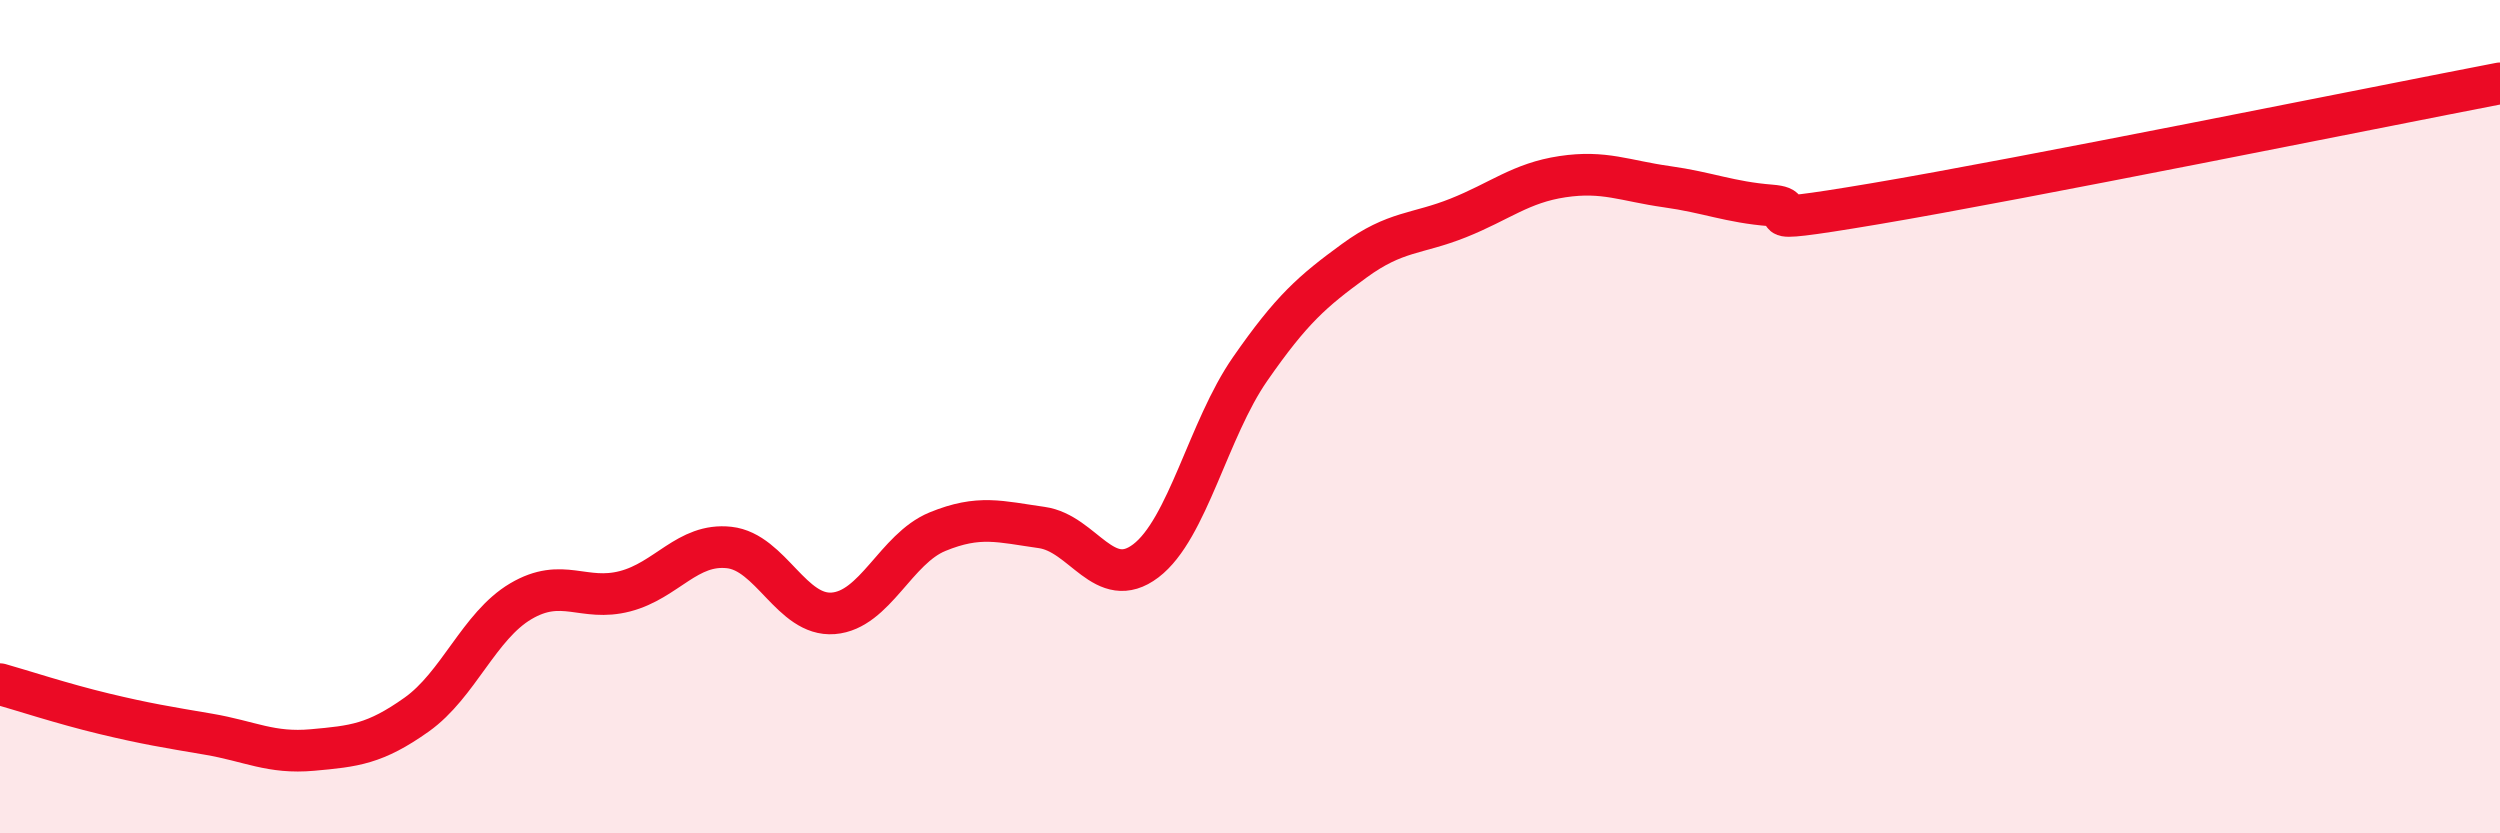 
    <svg width="60" height="20" viewBox="0 0 60 20" xmlns="http://www.w3.org/2000/svg">
      <path
        d="M 0,16.42 C 0.5,16.56 1.5,16.89 2.5,17.13 C 3.5,17.37 4,17.45 5,17.62 C 6,17.79 6.5,18.09 7.5,18 C 8.5,17.91 9,17.86 10,17.15 C 11,16.44 11.5,15.02 12.5,14.43 C 13.5,13.84 14,14.45 15,14.19 C 16,13.93 16.5,13.03 17.5,13.14 C 18.5,13.25 19,14.8 20,14.72 C 21,14.64 21.5,13.17 22.5,12.76 C 23.5,12.35 24,12.52 25,12.66 C 26,12.8 26.5,14.22 27.5,13.46 C 28.5,12.7 29,10.3 30,8.86 C 31,7.42 31.5,6.99 32.5,6.26 C 33.5,5.53 34,5.63 35,5.23 C 36,4.83 36.5,4.39 37.5,4.24 C 38.5,4.09 39,4.34 40,4.48 C 41,4.62 41.5,4.85 42.5,4.93 C 43.5,5.01 41.5,5.48 45,4.89 C 48.5,4.3 57,2.58 60,2L60 20L0 20Z"
        fill="#EB0A25"
        opacity="0.1"
        stroke-linecap="round"
        stroke-linejoin="round"
      />
      <path
        d="M 0,16.42 C 0.5,16.56 1.5,16.89 2.5,17.13 C 3.5,17.37 4,17.45 5,17.62 C 6,17.79 6.5,18.09 7.5,18 C 8.5,17.91 9,17.86 10,17.15 C 11,16.44 11.5,15.02 12.5,14.43 C 13.5,13.84 14,14.45 15,14.19 C 16,13.93 16.5,13.03 17.5,13.14 C 18.5,13.25 19,14.8 20,14.72 C 21,14.64 21.5,13.17 22.5,12.76 C 23.5,12.35 24,12.52 25,12.66 C 26,12.8 26.5,14.22 27.5,13.46 C 28.5,12.7 29,10.3 30,8.86 C 31,7.42 31.5,6.99 32.5,6.26 C 33.5,5.53 34,5.63 35,5.23 C 36,4.83 36.5,4.39 37.5,4.24 C 38.5,4.09 39,4.34 40,4.48 C 41,4.62 41.5,4.85 42.5,4.93 C 43.5,5.01 41.5,5.48 45,4.89 C 48.5,4.3 57,2.58 60,2"
        stroke="#EB0A25"
        stroke-width="1"
        fill="none"
        stroke-linecap="round"
        stroke-linejoin="round"
      />
    </svg>
  